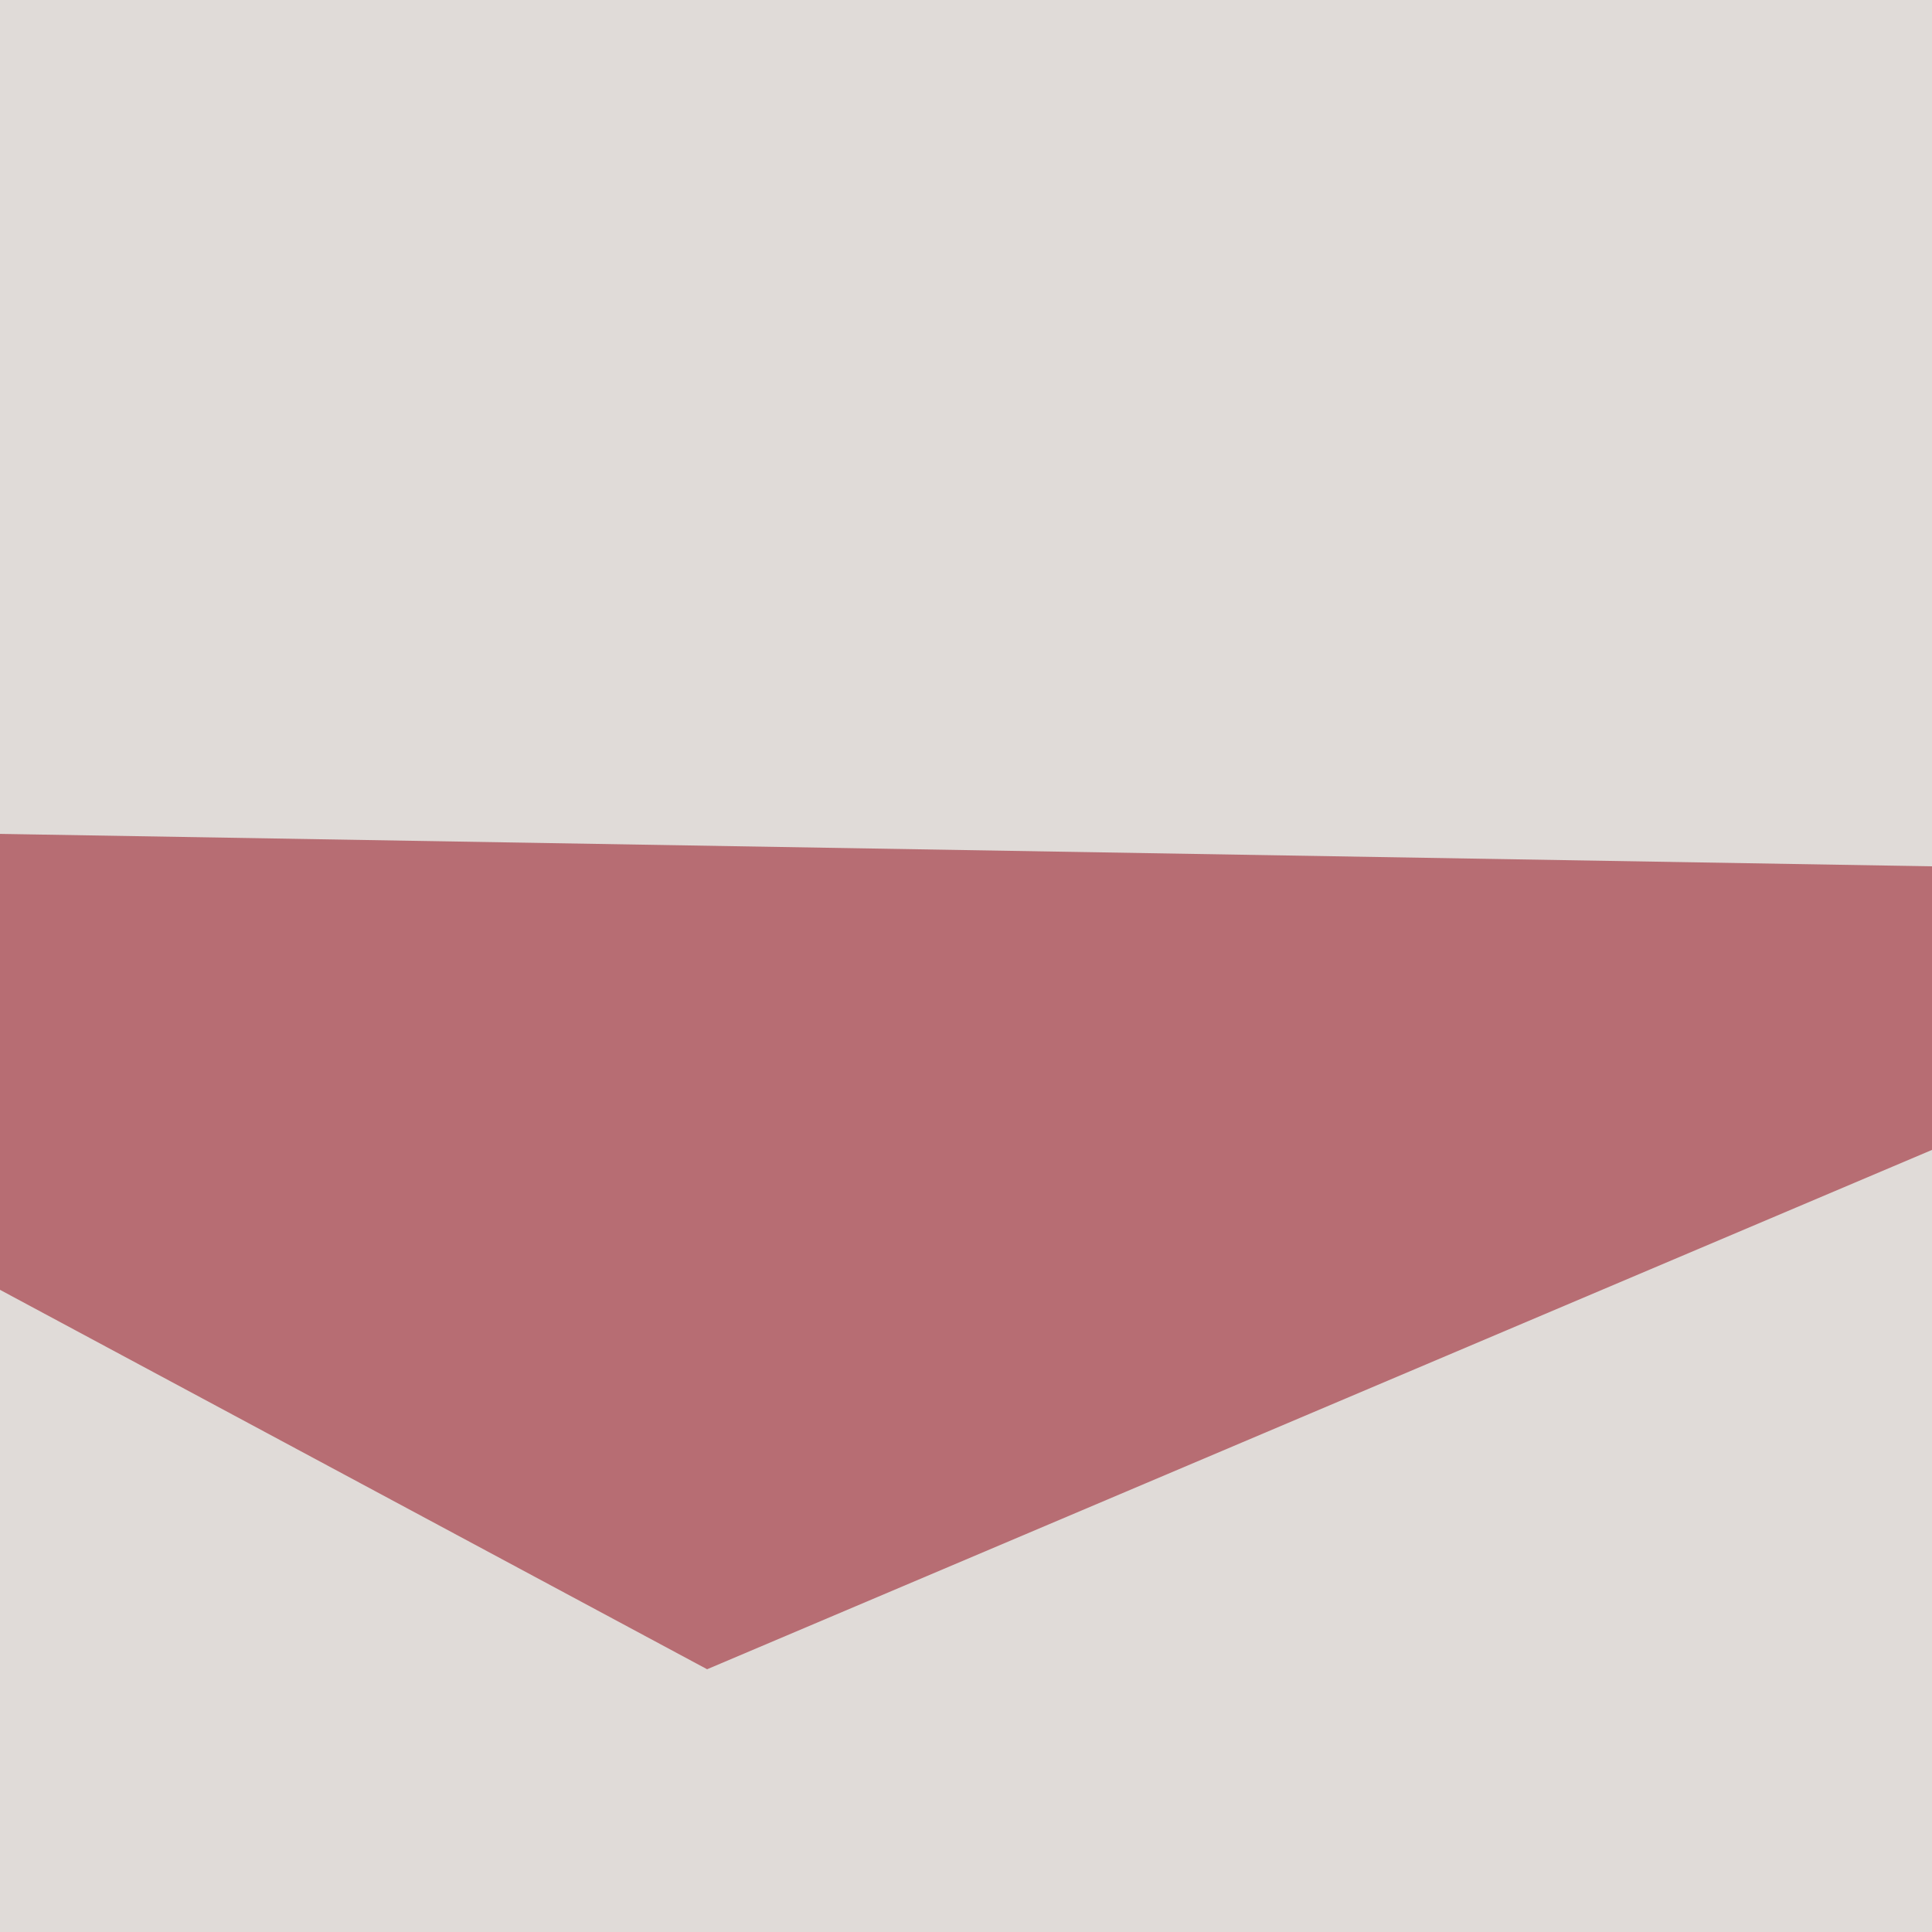 <svg xmlns="http://www.w3.org/2000/svg" width="100" height="100" ><filter id="a"><feGaussianBlur stdDeviation="55"/></filter><rect width="100%" height="100%" fill="#e0dbd8"/><g filter="url(#a)"><g fill-opacity=".5"><path fill="#8e000f" d="M36.6 86.4l96.7-41-178.7-3z"/><path fill="#2f2a00" d="M493.7 98.1l49.8-85 23.4 85z"/><path fill="#493e16" d="M189 95.2l32.2-99.6 29.3 99.6z"/><path fill="#faffff" d="M159.7-45.4H564L408.7 171.4z"/></g></g></svg>